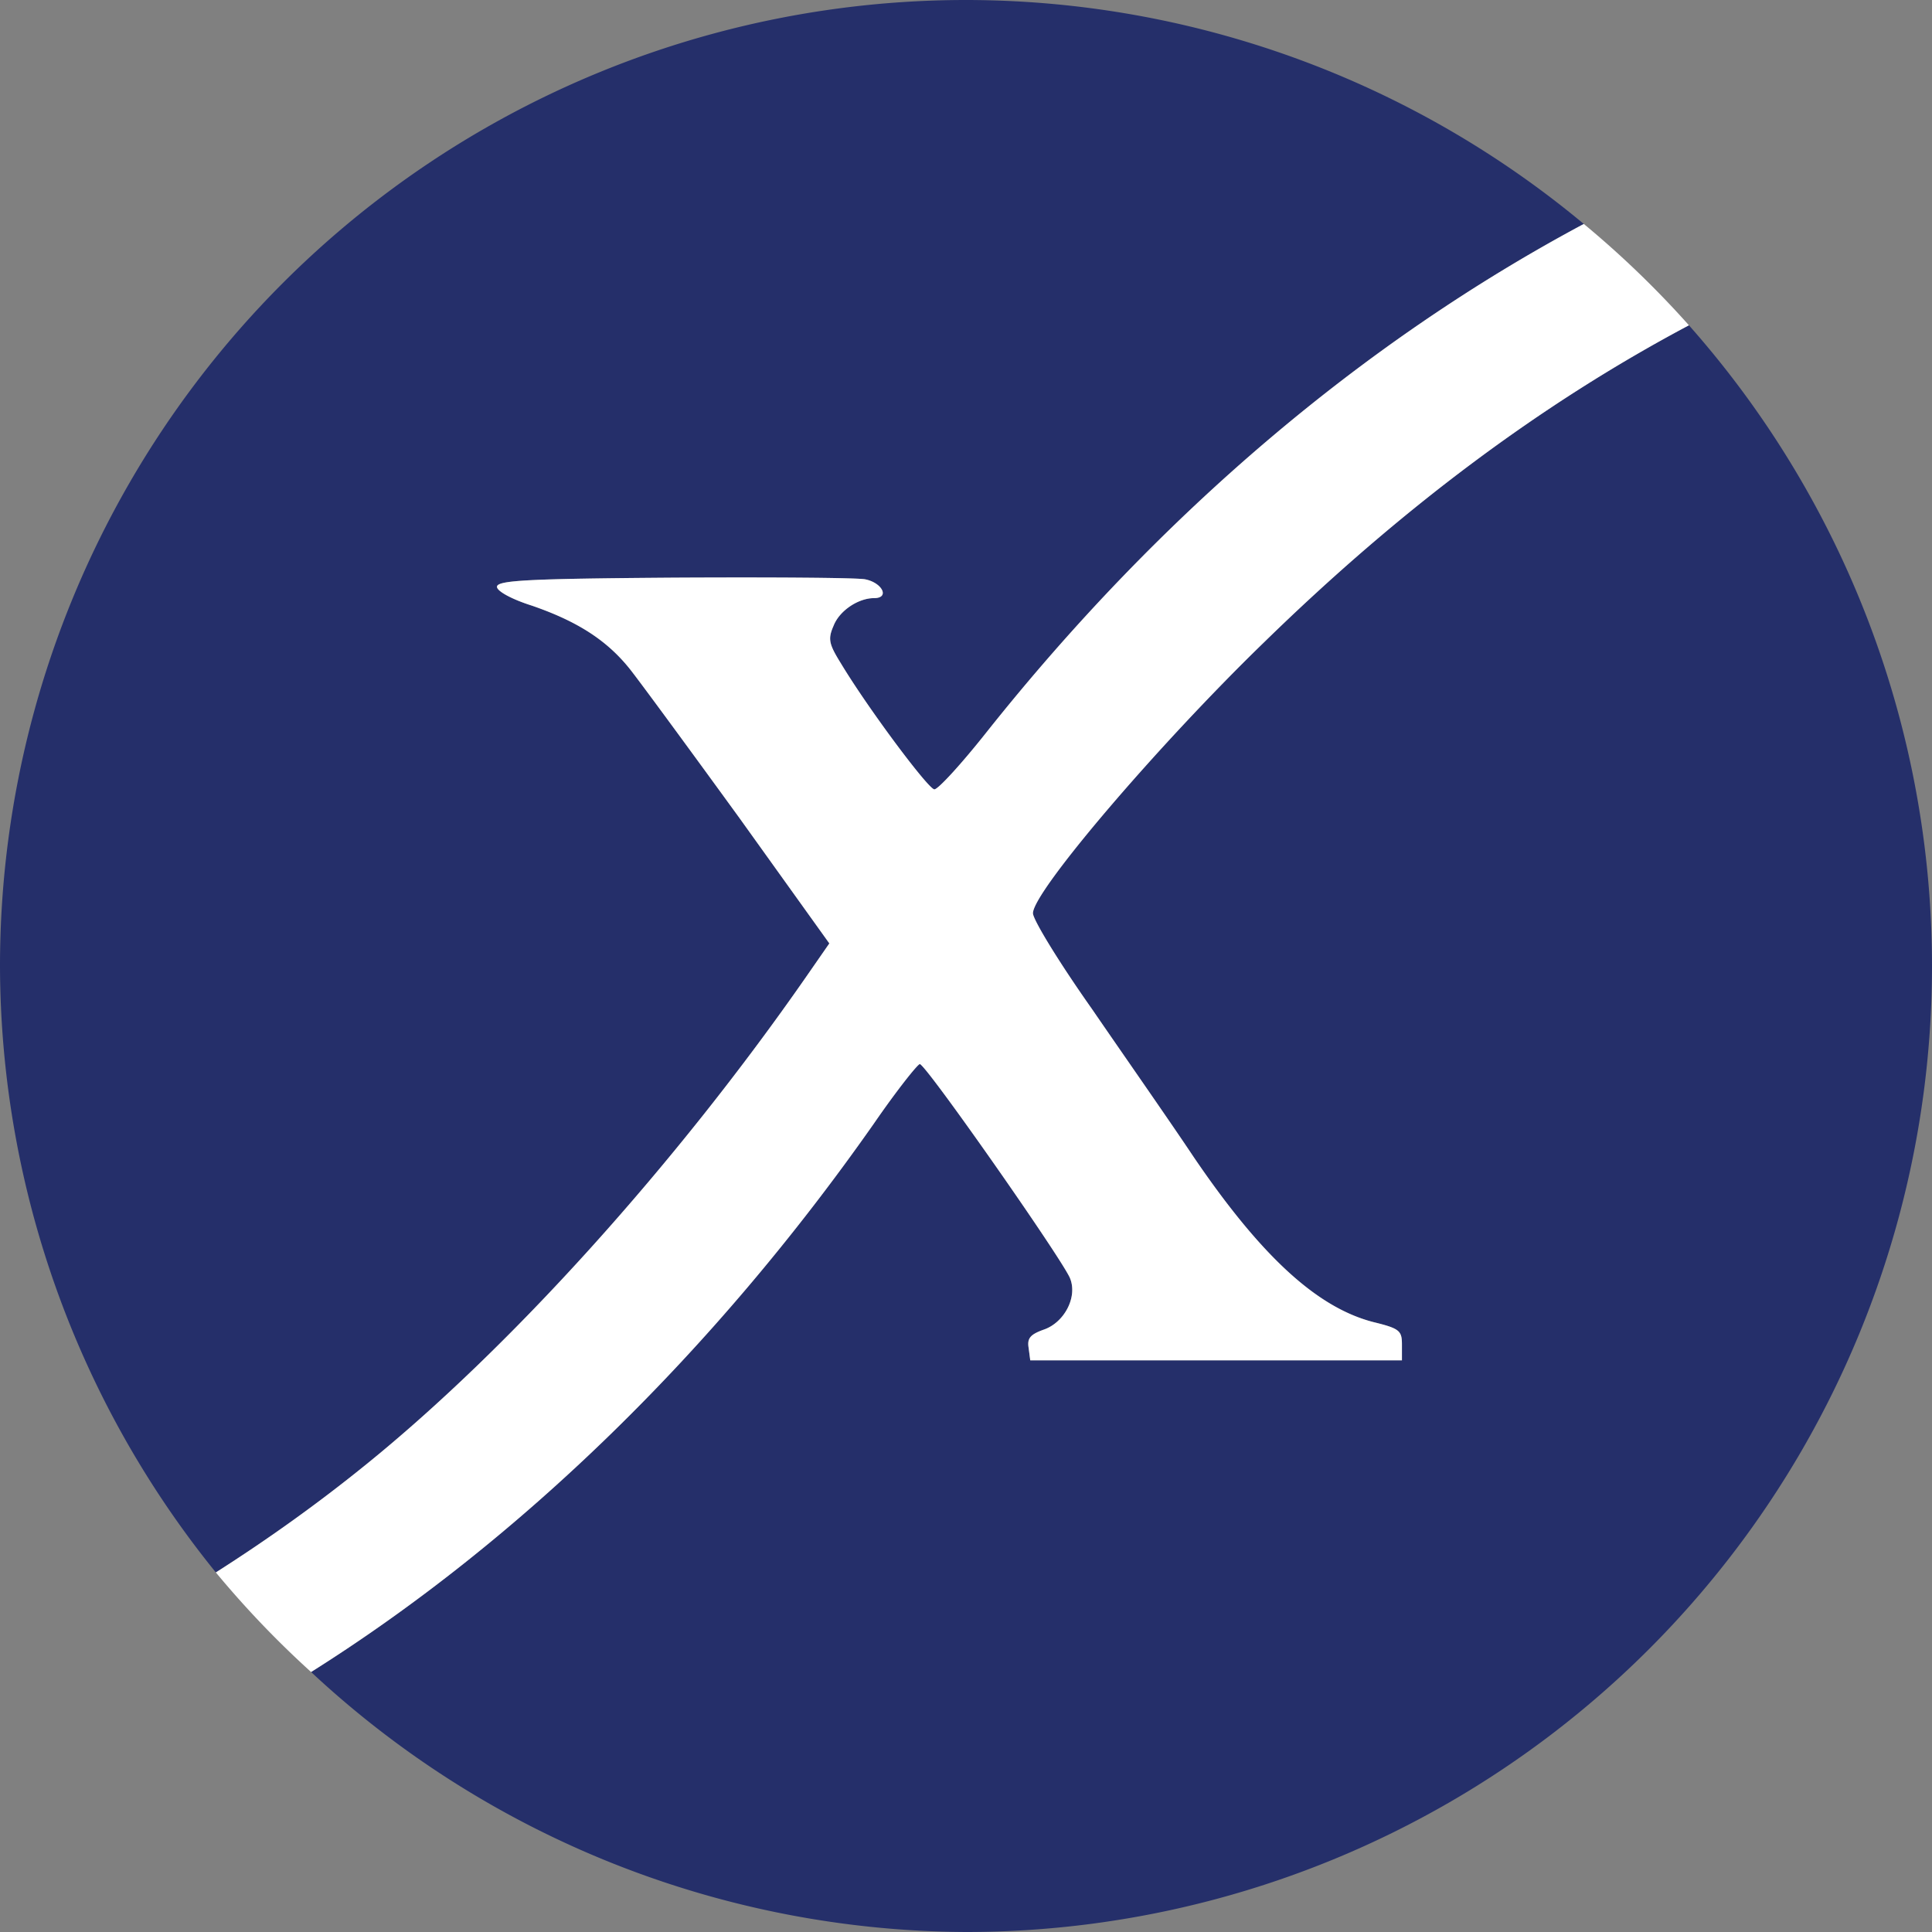 <?xml version="1.0" encoding="UTF-8" standalone="no"?>
<svg
   version="1.0"
   width="748.421pt"
   height="748.421pt"
   viewBox="0 0 748.421 748.421"
   preserveAspectRatio="xMidYMid"
   id="svg3"
   sodipodi:docname="luxbet-favicon.svg"
   inkscape:version="1.4 (e7c3feb100, 2024-10-09)"
   xmlns:inkscape="http://www.inkscape.org/namespaces/inkscape"
   xmlns:sodipodi="http://sodipodi.sourceforge.net/DTD/sodipodi-0.dtd"
   xmlns="http://www.w3.org/2000/svg"
   xmlns:svg="http://www.w3.org/2000/svg">
  <rect x="0" y="0" width="748.421" height="748.421" fill="#808080" stroke="none"/>
  <defs
     id="defs3" />
  <sodipodi:namedview
     id="namedview3"
     pagecolor="#ffffff"
     bordercolor="#666666"
     borderopacity="1.0"
     inkscape:showpageshadow="2"
     inkscape:pageopacity="0.0"
     inkscape:pagecheckerboard="0"
     inkscape:deskcolor="#d1d1d1"
     inkscape:document-units="pt"
     showgrid="false"
     inkscape:zoom="0.33587572"
     inkscape:cx="652.02689"
     inkscape:cy="439.15053"
     inkscape:window-width="1340"
     inkscape:window-height="721"
     inkscape:window-x="10"
     inkscape:window-y="31"
     inkscape:window-maximized="1"
     inkscape:current-layer="svg3" />
  <path
     d="m 654.262,126.012 c -57.296,30.416 -111.32,70.812 -164.597,122.802 -41.317,40.065 -89.521,96.614 -89.521,104.96 0,2.504 10.224,19.196 22.745,36.933 12.312,17.946 30.259,43.615 39.441,57.387 26.084,38.395 47.785,58.425 69.696,64.059 10.225,2.504 11.058,3.342 11.058,8.767 v 6.048 h -71.991 -71.99 l -0.627,-4.799 c -0.626,-3.756 0.628,-5.216 5.845,-7.094 7.929,-2.713 13.146,-12.519 10.225,-19.822 -2.504,-6.677 -55.926,-83.051 -58.222,-83.051 -0.835,0 -8.971,10.224 -17.735,22.953 C 276.496,523.747 201.086,597.011 120.51,647.708 A 374.211,374.211 0 0 0 374.21,748.421 374.211,374.211 0 0 0 748.421,374.21 374.211,374.211 0 0 0 654.262,126.012 Z"
     style="stroke-width:0.3;fill:#252f6a;fill-opacity:1"
     id="path30" />
  <path
     d="M 374.21,0 A 374.211,374.211 0 0 0 0,374.21 374.211,374.211 0 0 0 83.615,609.13 C 103.38,596.547 122.73,582.769 141.396,567.659 197.736,522.169 261.796,451.013 312.294,378.396 l 8.975,-12.936 -34.849,-48.62 c -19.406,-26.71 -38.396,-52.585 -42.36,-57.593 -8.973,-11.268 -20.451,-18.571 -37.979,-24.623 -7.929,-2.504 -13.563,-5.636 -13.563,-7.305 0,-2.504 11.896,-3.128 67.819,-3.545 37.352,-0.209 70.947,-5.3e-4 74.703,0.625 6.677,1.252 9.808,7.302 3.548,7.302 -6.051,0 -13.355,4.801 -15.65,10.644 -2.295,5.217 -1.88,7.096 2.919,14.817 10.433,17.32 33.807,48.62 36.103,48.62 1.461,0 10.431,-9.808 20.03,-21.911 67.522,-84.981 146.285,-151.547 231.543,-197.115 A 374.211,374.211 0 0 0 374.21,0 Z"
     style="stroke-width:0.3;fill:#252f6a;fill-opacity:1"
     id="path28" />
  <path
     d="M 613.534,86.755 C 528.275,132.324 449.512,198.89 381.99,283.871 c -9.599,12.103 -18.57,21.911 -20.03,21.911 -2.295,0 -25.669,-31.3 -36.103,-48.62 -4.799,-7.721 -5.215,-9.6 -2.919,-14.817 2.295,-5.843 9.599,-10.644 15.65,-10.644 6.26,0 3.13,-6.05 -3.548,-7.302 -3.756,-0.626 -37.351,-0.834 -74.703,-0.625 -55.923,0.417 -67.819,1.041 -67.819,3.545 0,1.669 5.634,4.801 13.563,7.305 17.528,6.051 29.006,13.354 37.979,24.623 3.965,5.008 22.954,30.884 42.36,57.593 l 34.849,48.62 -8.975,12.936 c -50.498,72.617 -114.558,143.774 -170.899,189.264 -18.666,15.11 -38.016,28.887 -57.781,41.471 a 374.211,374.211 0 0 0 36.895,38.578 c 80.576,-50.698 155.986,-123.961 218.079,-212.553 8.764,-12.729 16.9,-22.953 17.735,-22.953 2.295,0 55.718,76.373 58.222,83.051 2.921,7.303 -2.295,17.11 -10.225,19.822 -5.217,1.878 -6.471,3.338 -5.845,7.094 l 0.627,4.799 h 71.99 71.991 v -6.048 c 0,-5.425 -0.833,-6.263 -11.058,-8.767 -21.91,-5.634 -43.612,-25.664 -69.696,-64.059 -9.181,-13.772 -27.129,-39.441 -39.441,-57.387 -12.52,-17.737 -22.745,-34.429 -22.745,-36.933 0,-8.347 48.204,-64.896 89.521,-104.96 53.277,-51.99 107.301,-92.386 164.597,-122.802 A 374.211,374.211 0 0 0 613.534,86.755 Z"
     style="fill:#ffffff;stroke-width:2.087"
     id="path29" />
</svg>
